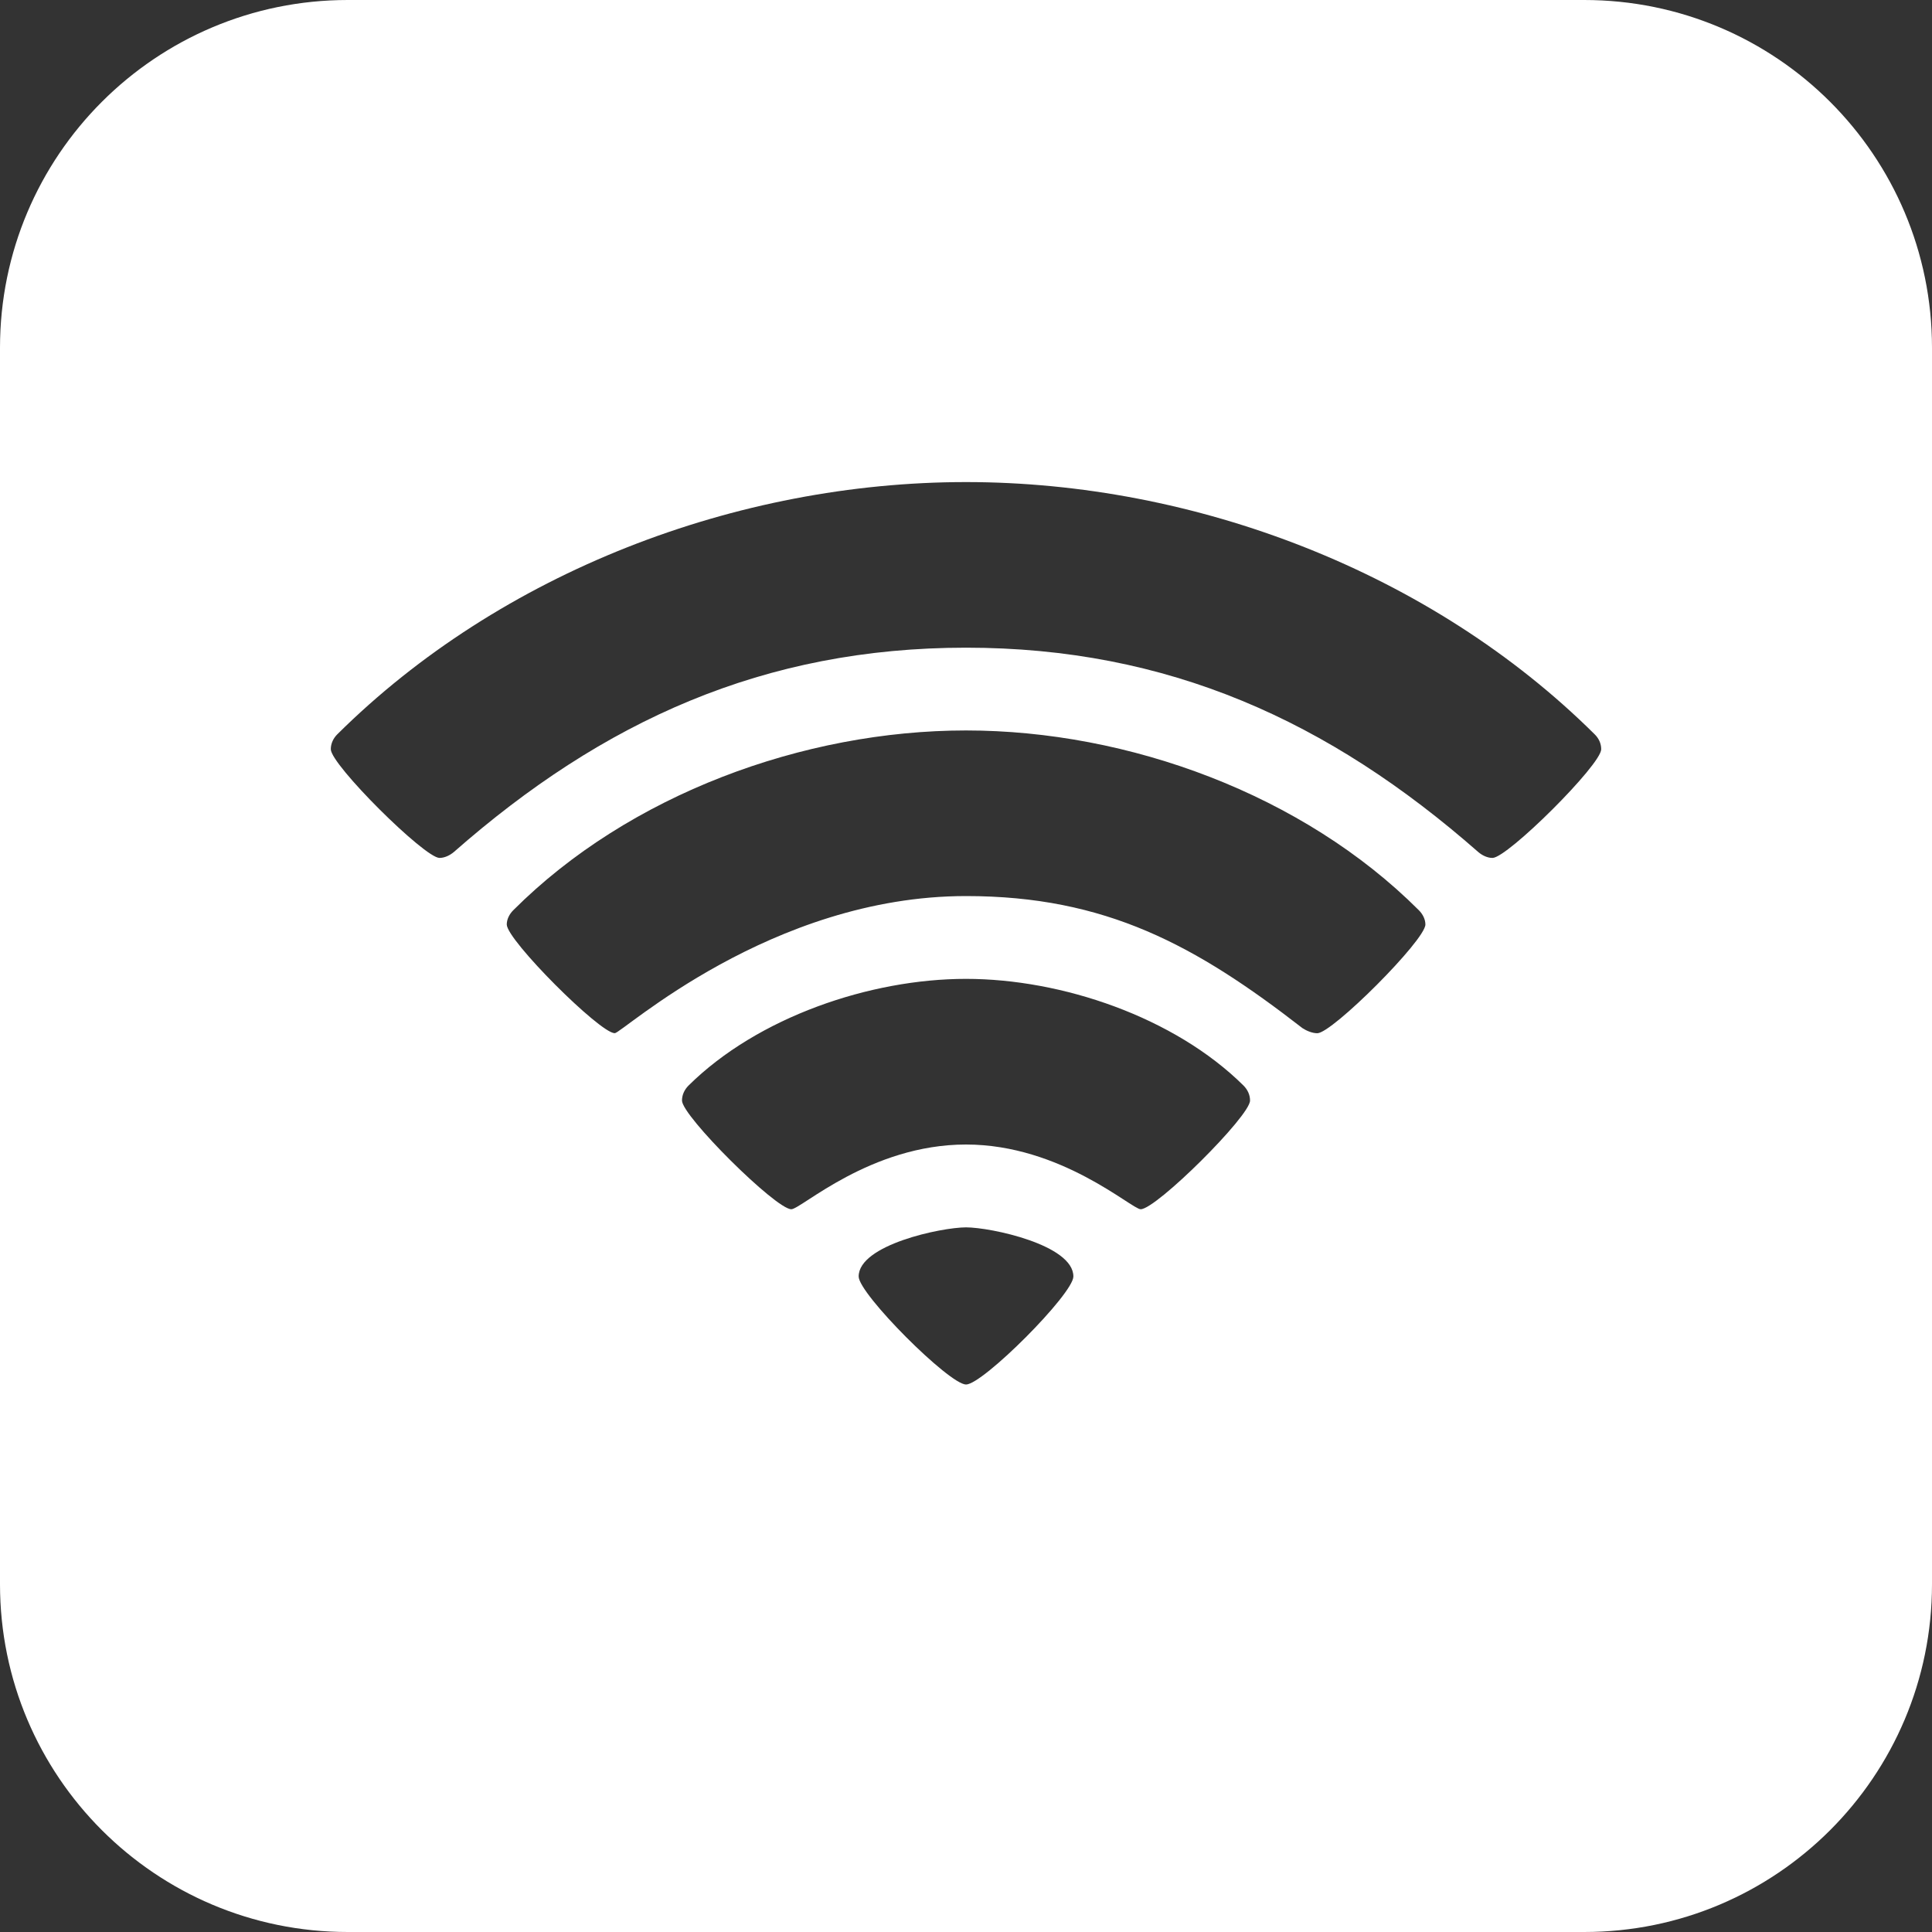 <?xml version="1.0" encoding="utf-8"?>
<!-- Generator: Adobe Illustrator 12.0.0, SVG Export Plug-In . SVG Version: 6.00 Build 51448)  -->
<!DOCTYPE svg PUBLIC "-//W3C//DTD SVG 1.1//EN" "http://www.w3.org/Graphics/SVG/1.1/DTD/svg11.dtd">
<svg  version="1.1" id="Layer_1" xmlns="http://www.w3.org/2000/svg" xmlns:xlink="http://www.w3.org/1999/xlink" width="50" height="50" viewBox="0 0 50 50"
	 overflow="visible" enable-background="new 0 0 50 50" xml:space="preserve">
<rect x="0" y="0" width="50" height="50" fill="#333333" stroke="none"/>
<g>
	<path fill="#FFFFFF" d="M41,0H9C4.029,0,0,4.029,0,9v32c0,4.971,4.029,9,9,9h32c4.971,0,9-4.029,9-9V9C50,4.029,45.971,0,41,0z
		 M25.001,35.831c-0.435,0-2.779-2.345-2.779-2.796c0-0.82,2.144-1.271,2.779-1.271c0.636,0,2.778,0.451,2.778,1.271
		C27.779,33.486,25.436,35.831,25.001,35.831z M29.521,31.295c-0.234,0-2.06-1.675-4.521-1.675c-2.478,0-4.269,1.675-4.521,1.675
		c-0.401,0-2.829-2.411-2.829-2.813c0-0.151,0.067-0.285,0.168-0.387c1.791-1.773,4.704-2.762,7.182-2.762
		c2.478,0,5.392,0.988,7.183,2.762c0.101,0.102,0.168,0.234,0.168,0.387C32.352,28.883,29.923,31.295,29.521,31.295z M34.092,26.74
		c-0.134,0-0.285-0.066-0.386-0.133c-2.763-2.145-5.089-3.417-8.705-3.417c-5.056,0-8.906,3.549-9.091,3.549
		c-0.385,0-2.795-2.41-2.795-2.813c0-0.134,0.067-0.268,0.167-0.368c2.996-2.997,7.517-4.654,11.719-4.654s8.724,1.657,11.72,4.654
		c0.1,0.1,0.168,0.234,0.168,0.368C36.889,24.33,34.477,26.74,34.092,26.74z M38.626,22.203c-0.132,0.001-0.267-0.066-0.366-0.15
		c-3.867-3.397-8.035-5.291-13.259-5.291c-5.224,0-9.392,1.892-13.259,5.291c-0.1,0.083-0.234,0.15-0.368,0.15
		c-0.385,0-2.813-2.411-2.813-2.813c0-0.15,0.067-0.285,0.167-0.385c4.235-4.202,10.346-6.529,16.272-6.529
		s12.037,2.327,16.271,6.529c0.102,0.1,0.168,0.234,0.168,0.385C41.439,19.792,39.012,22.203,38.626,22.203z"/>
</g>
</svg>
